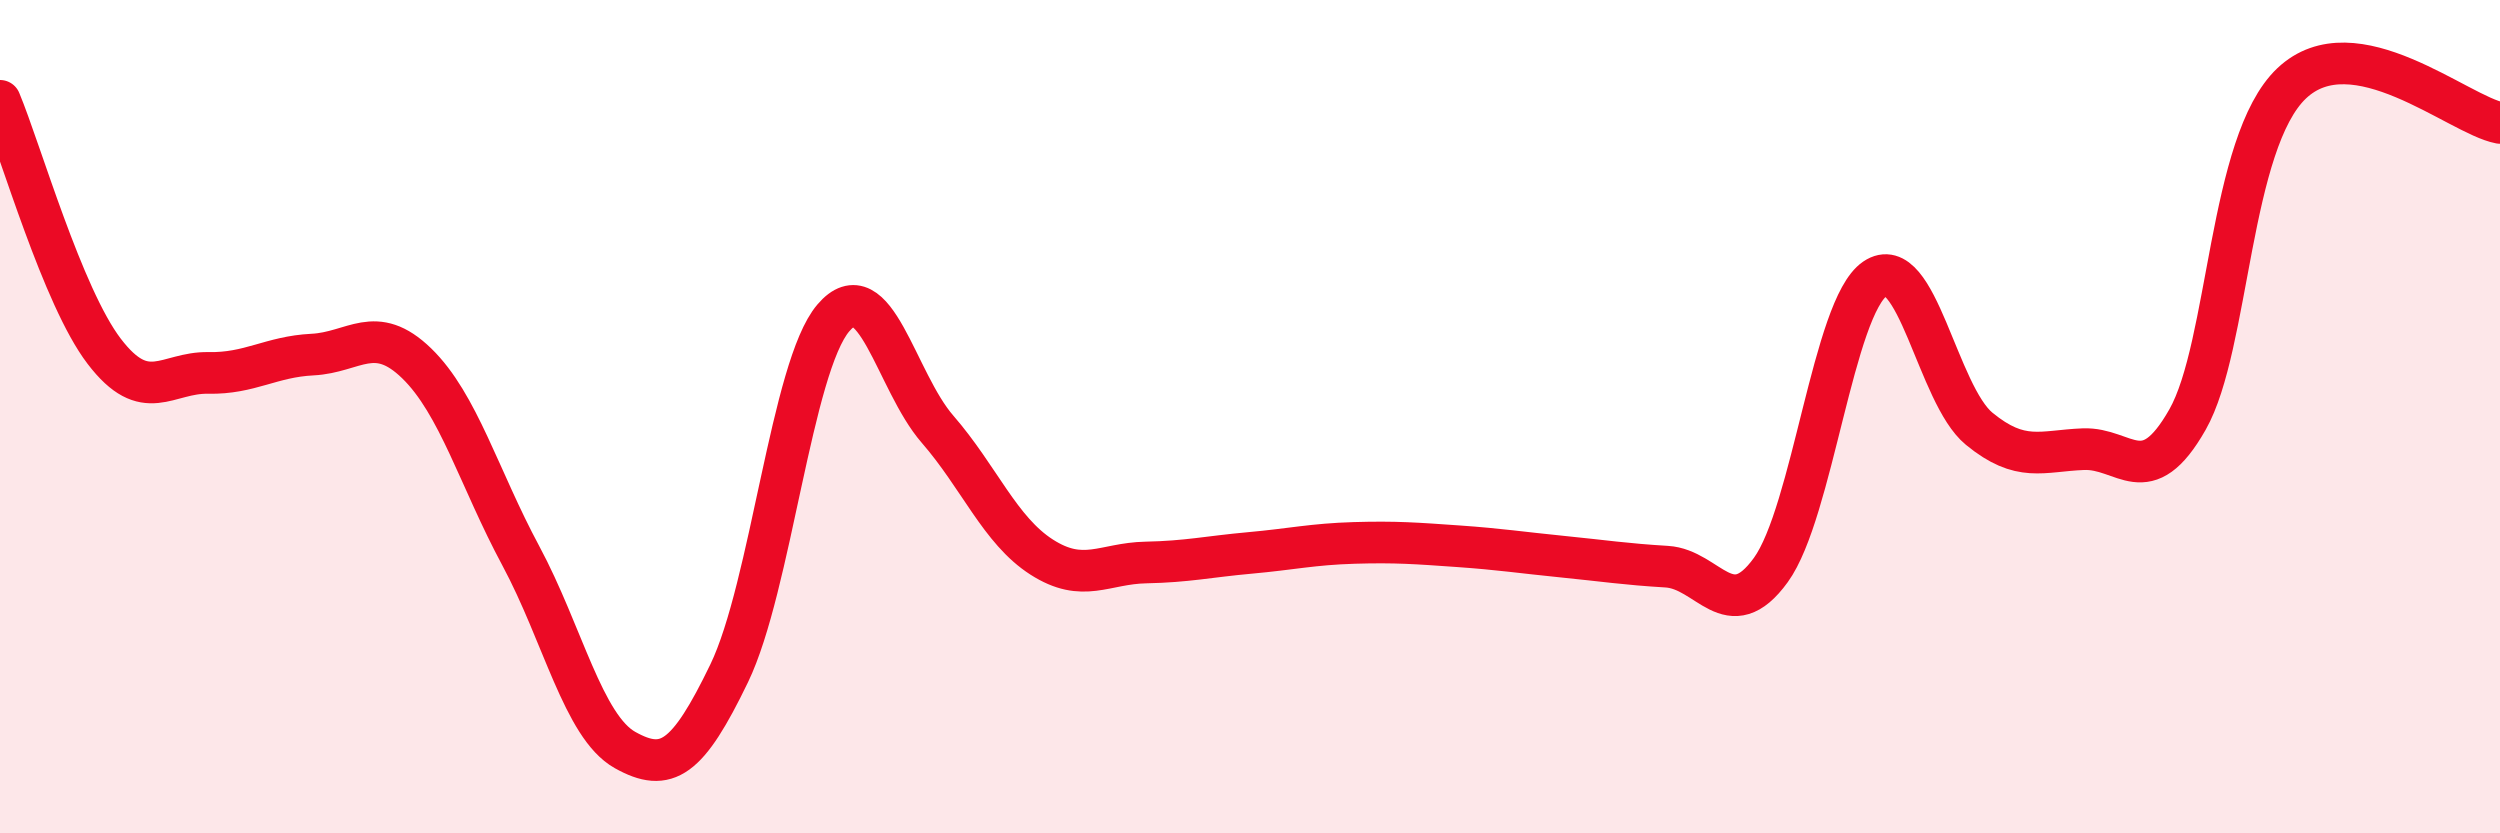
    <svg width="60" height="20" viewBox="0 0 60 20" xmlns="http://www.w3.org/2000/svg">
      <path
        d="M 0,2.42 C 0.5,3.62 1.5,7.12 2.5,8.43 C 3.5,9.74 4,8.93 5,8.95 C 6,8.97 6.5,8.56 7.5,8.51 C 8.5,8.46 9,7.75 10,8.72 C 11,9.69 11.5,11.48 12.5,13.34 C 13.5,15.2 14,17.44 15,18 C 16,18.56 16.5,18.23 17.5,16.16 C 18.5,14.09 19,8.8 20,7.63 C 21,6.46 21.5,9.15 22.5,10.3 C 23.5,11.45 24,12.73 25,13.37 C 26,14.01 26.5,13.52 27.5,13.5 C 28.5,13.48 29,13.36 30,13.27 C 31,13.18 31.5,13.06 32.5,13.03 C 33.5,13 34,13.04 35,13.11 C 36,13.18 36.5,13.26 37.5,13.36 C 38.5,13.46 39,13.54 40,13.6 C 41,13.66 41.5,15.06 42.5,13.68 C 43.5,12.3 44,7.37 45,6.69 C 46,6.01 46.5,9.47 47.5,10.29 C 48.5,11.11 49,10.82 50,10.78 C 51,10.74 51.5,11.83 52.5,10.07 C 53.5,8.31 53.5,3.42 55,2 C 56.5,0.58 59,2.76 60,2.95L60 20L0 20Z"
        fill="#EB0A25"
        opacity="0.1"
        stroke-linecap="round"
        stroke-linejoin="round"
      />
      <path
        d="M 0,2.42 C 0.5,3.62 1.5,7.12 2.5,8.43 C 3.5,9.74 4,8.93 5,8.95 C 6,8.97 6.5,8.56 7.5,8.51 C 8.5,8.46 9,7.75 10,8.72 C 11,9.69 11.5,11.48 12.5,13.34 C 13.5,15.2 14,17.44 15,18 C 16,18.56 16.5,18.23 17.5,16.16 C 18.5,14.09 19,8.8 20,7.63 C 21,6.46 21.5,9.15 22.5,10.3 C 23.5,11.45 24,12.73 25,13.37 C 26,14.01 26.5,13.52 27.5,13.5 C 28.5,13.48 29,13.36 30,13.27 C 31,13.18 31.5,13.06 32.5,13.03 C 33.5,13 34,13.04 35,13.11 C 36,13.18 36.5,13.26 37.5,13.36 C 38.5,13.46 39,13.54 40,13.6 C 41,13.66 41.5,15.06 42.5,13.68 C 43.5,12.3 44,7.37 45,6.69 C 46,6.01 46.5,9.47 47.5,10.29 C 48.5,11.11 49,10.82 50,10.78 C 51,10.74 51.5,11.83 52.5,10.07 C 53.5,8.31 53.5,3.42 55,2 C 56.5,0.58 59,2.76 60,2.95"
        stroke="#EB0A25"
        stroke-width="1"
        fill="none"
        stroke-linecap="round"
        stroke-linejoin="round"
      />
    </svg>
  